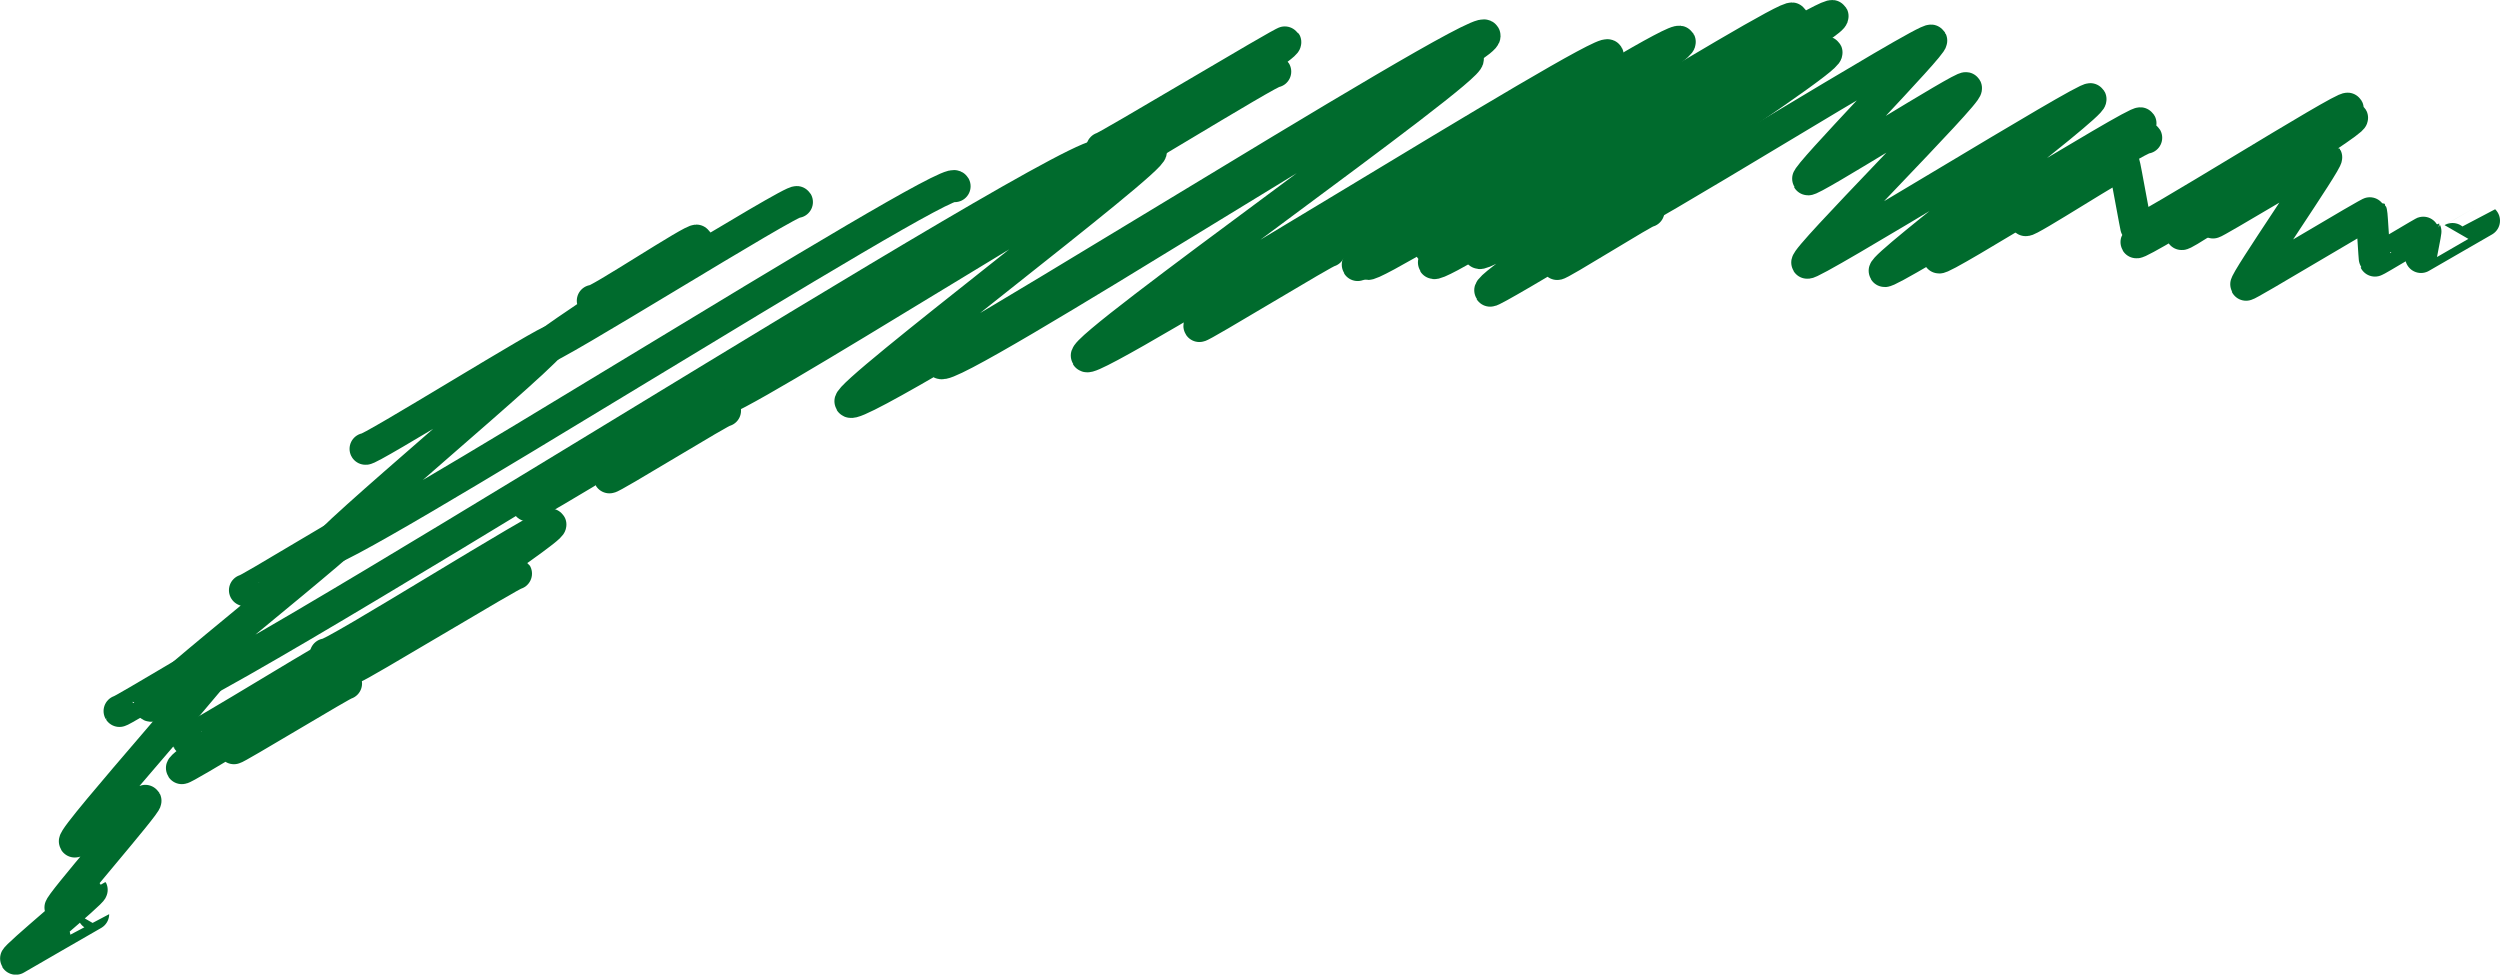 <?xml version="1.0" encoding="UTF-8"?> <svg xmlns="http://www.w3.org/2000/svg" id="Layer_2" data-name="Layer 2" viewBox="0 0 236.09 92.04"><defs><style> .cls-1 { fill: none; stroke: #006b2d; stroke-linecap: round; stroke-linejoin: round; stroke-width: 3px; } </style></defs><g id="Layer_1-2" data-name="Layer 1"><g><path class="cls-1" d="m17.72,69.87c.16.28,15.37-9.25,15.54-8.97.25.43-16.34,11.22-16.09,11.65.1.17,11.53-6.89,11.63-6.71s-6.81,4.65-6.71,4.83c.07.12,10.53-6.24,10.6-6.12"></path><path class="cls-1" d="m30.75,61.79c.24.41,21-12.67,21.24-12.26.29.5-18.83,12.97-18.54,13.47.09.16,15.2-8.99,15.29-8.83"></path><path class="cls-1" d="m11.28,67.15c.07.12,11.04-6.54,11.11-6.41.3.52-15.63,18.21-15.33,18.74.09.16,6.6-4.02,6.69-3.86.16.28-8.23,9.85-8.06,10.13.02.03,2.97-1.75,2.98-1.72.12.21-7.29,6.31-7.17,6.52,0,0,7.31-4.23,7.31-4.22"></path><path class="cls-1" d="m208.99,21.02c.06.11,10.63-6.28,10.7-6.17.18.31-7.76,11.75-7.58,12.05.07.13,11.75-6.95,11.83-6.83.06.1.28,4.45.34,4.55.03.06,4.75-2.82,4.78-2.76.03.05-.46,2.36-.43,2.42,0,.01,5.95-3.45,5.96-3.44"></path><path class="cls-1" d="m191.29,20.8c.15.25,9.14-5.61,9.29-5.36.08.14,1.14,6.18,1.22,6.32.22.38,19.7-11.89,19.92-11.5.3.51-20.27,12.12-19.97,12.63.2.35,20.18-12.12,20.38-11.77.24.42-16.35,10.57-16.11,10.99.1.17,4.45-2.79,4.54-2.62"></path><path class="cls-1" d="m152.99,20.8c.29.5,29.11-17.47,29.4-16.97.22.38-11.88,12.73-11.66,13.11.18.32,14.76-8.94,14.94-8.62.28.48-15.29,16.02-15.01,16.5.24.42,26.53-15.88,26.77-15.46.32.55-19.78,15.69-19.46,16.24.24.42,23.93-14.37,24.18-13.96.29.5-19.34,12.18-19.05,12.68.23.4,19.36-11.72,19.59-11.31"></path><path class="cls-1" d="m139.69,23.89c.46.79,32.35-19.74,32.81-18.94.49.84-32.26,21.67-31.78,22.51.15.26,19.15-11.4,19.3-11.14.19.34-13.16,8.28-12.97,8.62.1.17,8.54-5.15,8.64-4.99"></path><path class="cls-1" d="m129.14,24.92c.44.75,39.69-23.92,40.13-23.17.51.88-34.71,20.83-34.2,21.71.45.78,37.55-22.73,38-21.94.55.96-38.22,22.36-37.67,23.32.45.78,33.69-20.5,34.15-19.71"></path><path class="cls-1" d="m119.92,26.31c.54.93,38.19-23.28,38.72-22.36.46.8-30.89,20.29-30.43,21.09.09.16,10.78-6.44,10.88-6.28"></path><path class="cls-1" d="m104.07,13.98c.09.15,17.23-10.15,17.32-10,.29.51-19.67,12.91-19.37,13.42.17.3,18.25-10.93,18.42-10.64"></path><path class="cls-1" d="m67.83,37.86c.54.94,40.33-24.53,40.87-23.59.46.8-28.87,22.87-28.4,23.67.74,1.28,59.16-35.86,59.9-34.58s-52.11,29.62-51.36,30.92,49.06-30.01,49.79-28.75c.57.99-36.58,27.12-36.01,28.11s48.67-29.37,49.22-28.42c.58,1-39.15,24.57-38.58,25.58.09.15,12.2-7.25,12.29-7.09"></path><path class="cls-1" d="m49.84,47.74c.18.31,16.22-9.78,16.4-9.47.14.24-8.83,6.58-8.69,6.82.09.16,10.84-6.48,10.93-6.31"></path><path class="cls-1" d="m23.12,55.74c.08.15,10.66-6.35,10.74-6.2.33.56-20.02,16.5-19.69,17.07,1.2,2.08,88.65-53.96,89.86-51.88"></path><path class="cls-1" d="m34.51,42.39c.17.3,17.53-10.52,17.7-10.22.37.64-22.12,19.25-21.75,19.89.74,1.28,58.97-35.75,59.7-34.47"></path><path class="cls-1" d="m55.97,28.4c.18.31,9.66-5.99,9.84-5.68.22.38-14.77,9.84-14.55,10.22.25.44,23.76-14.3,24.01-13.86"></path></g></g></svg> 